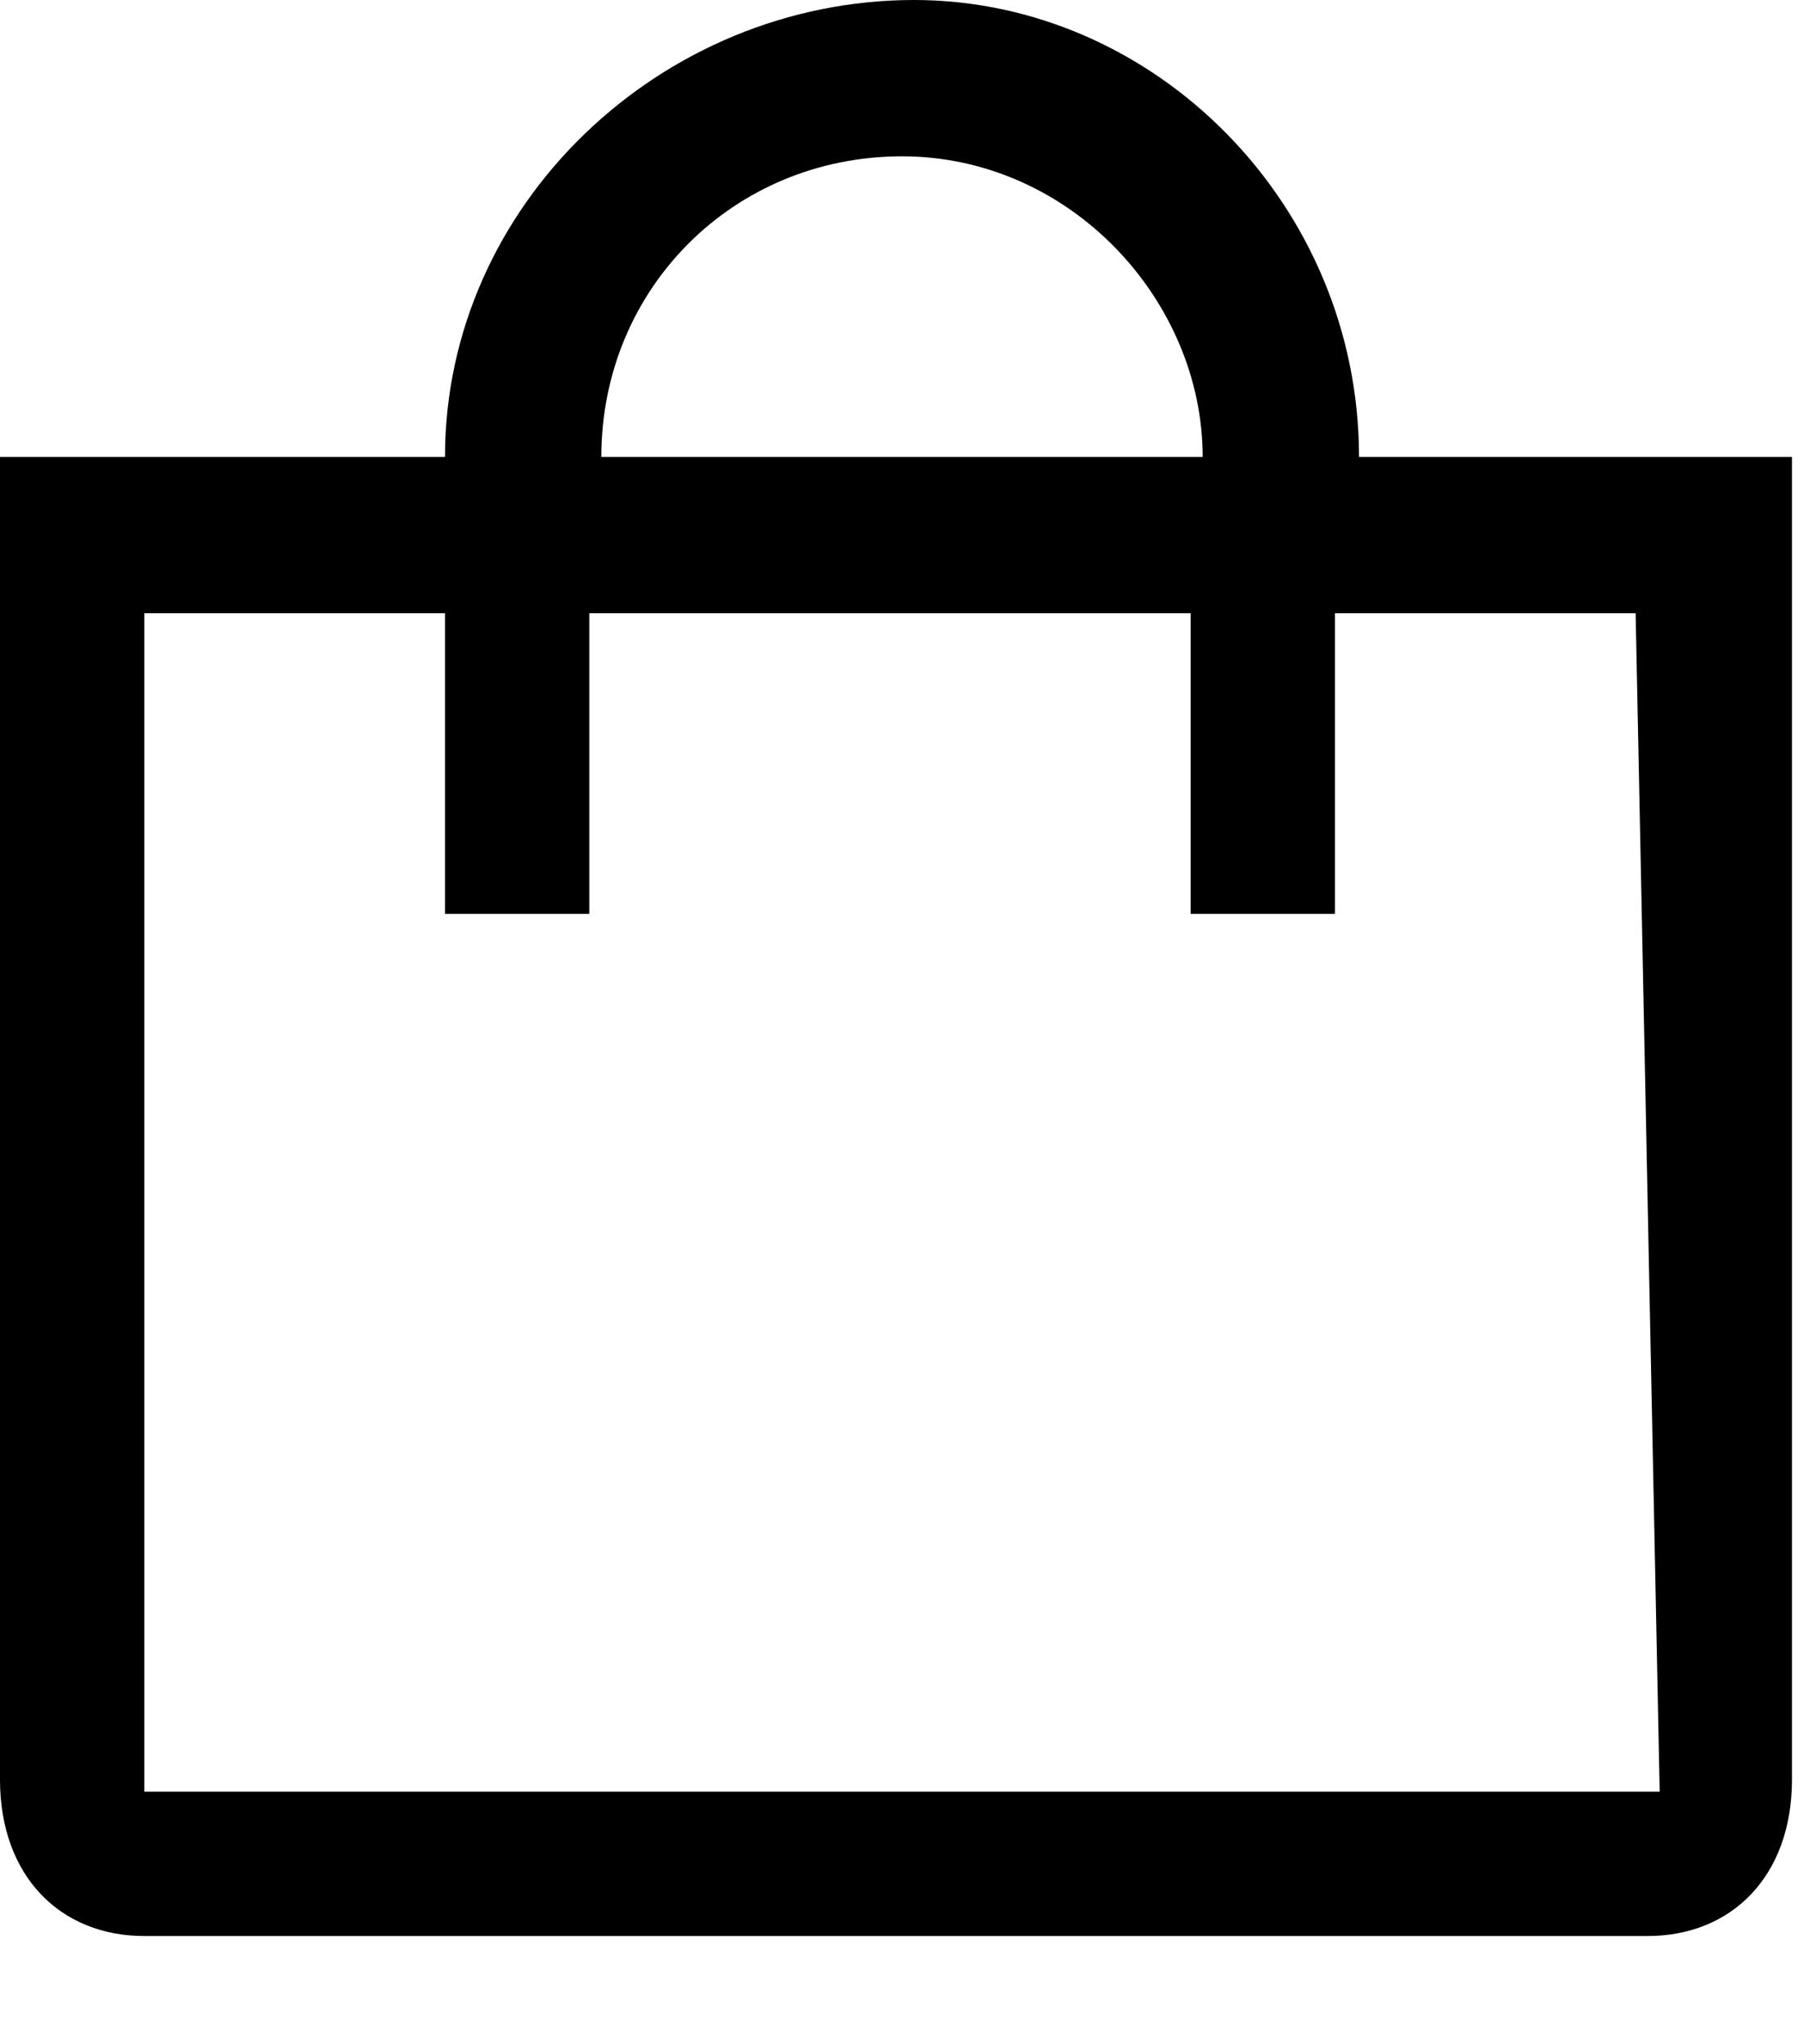 <?xml version="1.0" encoding="UTF-8"?> <!-- Generator: Adobe Illustrator 24.0.0, SVG Export Plug-In . SVG Version: 6.00 Build 0) --> <svg xmlns="http://www.w3.org/2000/svg" xmlns:xlink="http://www.w3.org/1999/xlink" id="Слой_1" x="0px" y="0px" width="15px" height="17px" viewBox="0 0 15 17" style="enable-background:new 0 0 15 17;" xml:space="preserve"> <path d="M13.8,14.9H1.2V5.1h2.5v2.5h1.2V5.1h5v2.5h1.2V5.1h2.5L13.8,14.9L13.8,14.9z M7.5,1.3c1.4,0,2.5,1.2,2.5,2.5H5 C5,2.4,6.1,1.3,7.5,1.3z M11.3,3.8C11.3,1.7,9.6,0,7.6,0C5.5,0,3.7,1.7,3.7,3.8H0v11c0,0.8,0.5,1.3,1.2,1.3h12.5 c0.7,0,1.2-0.5,1.2-1.3V3.8H11.3z"></path> </svg> 